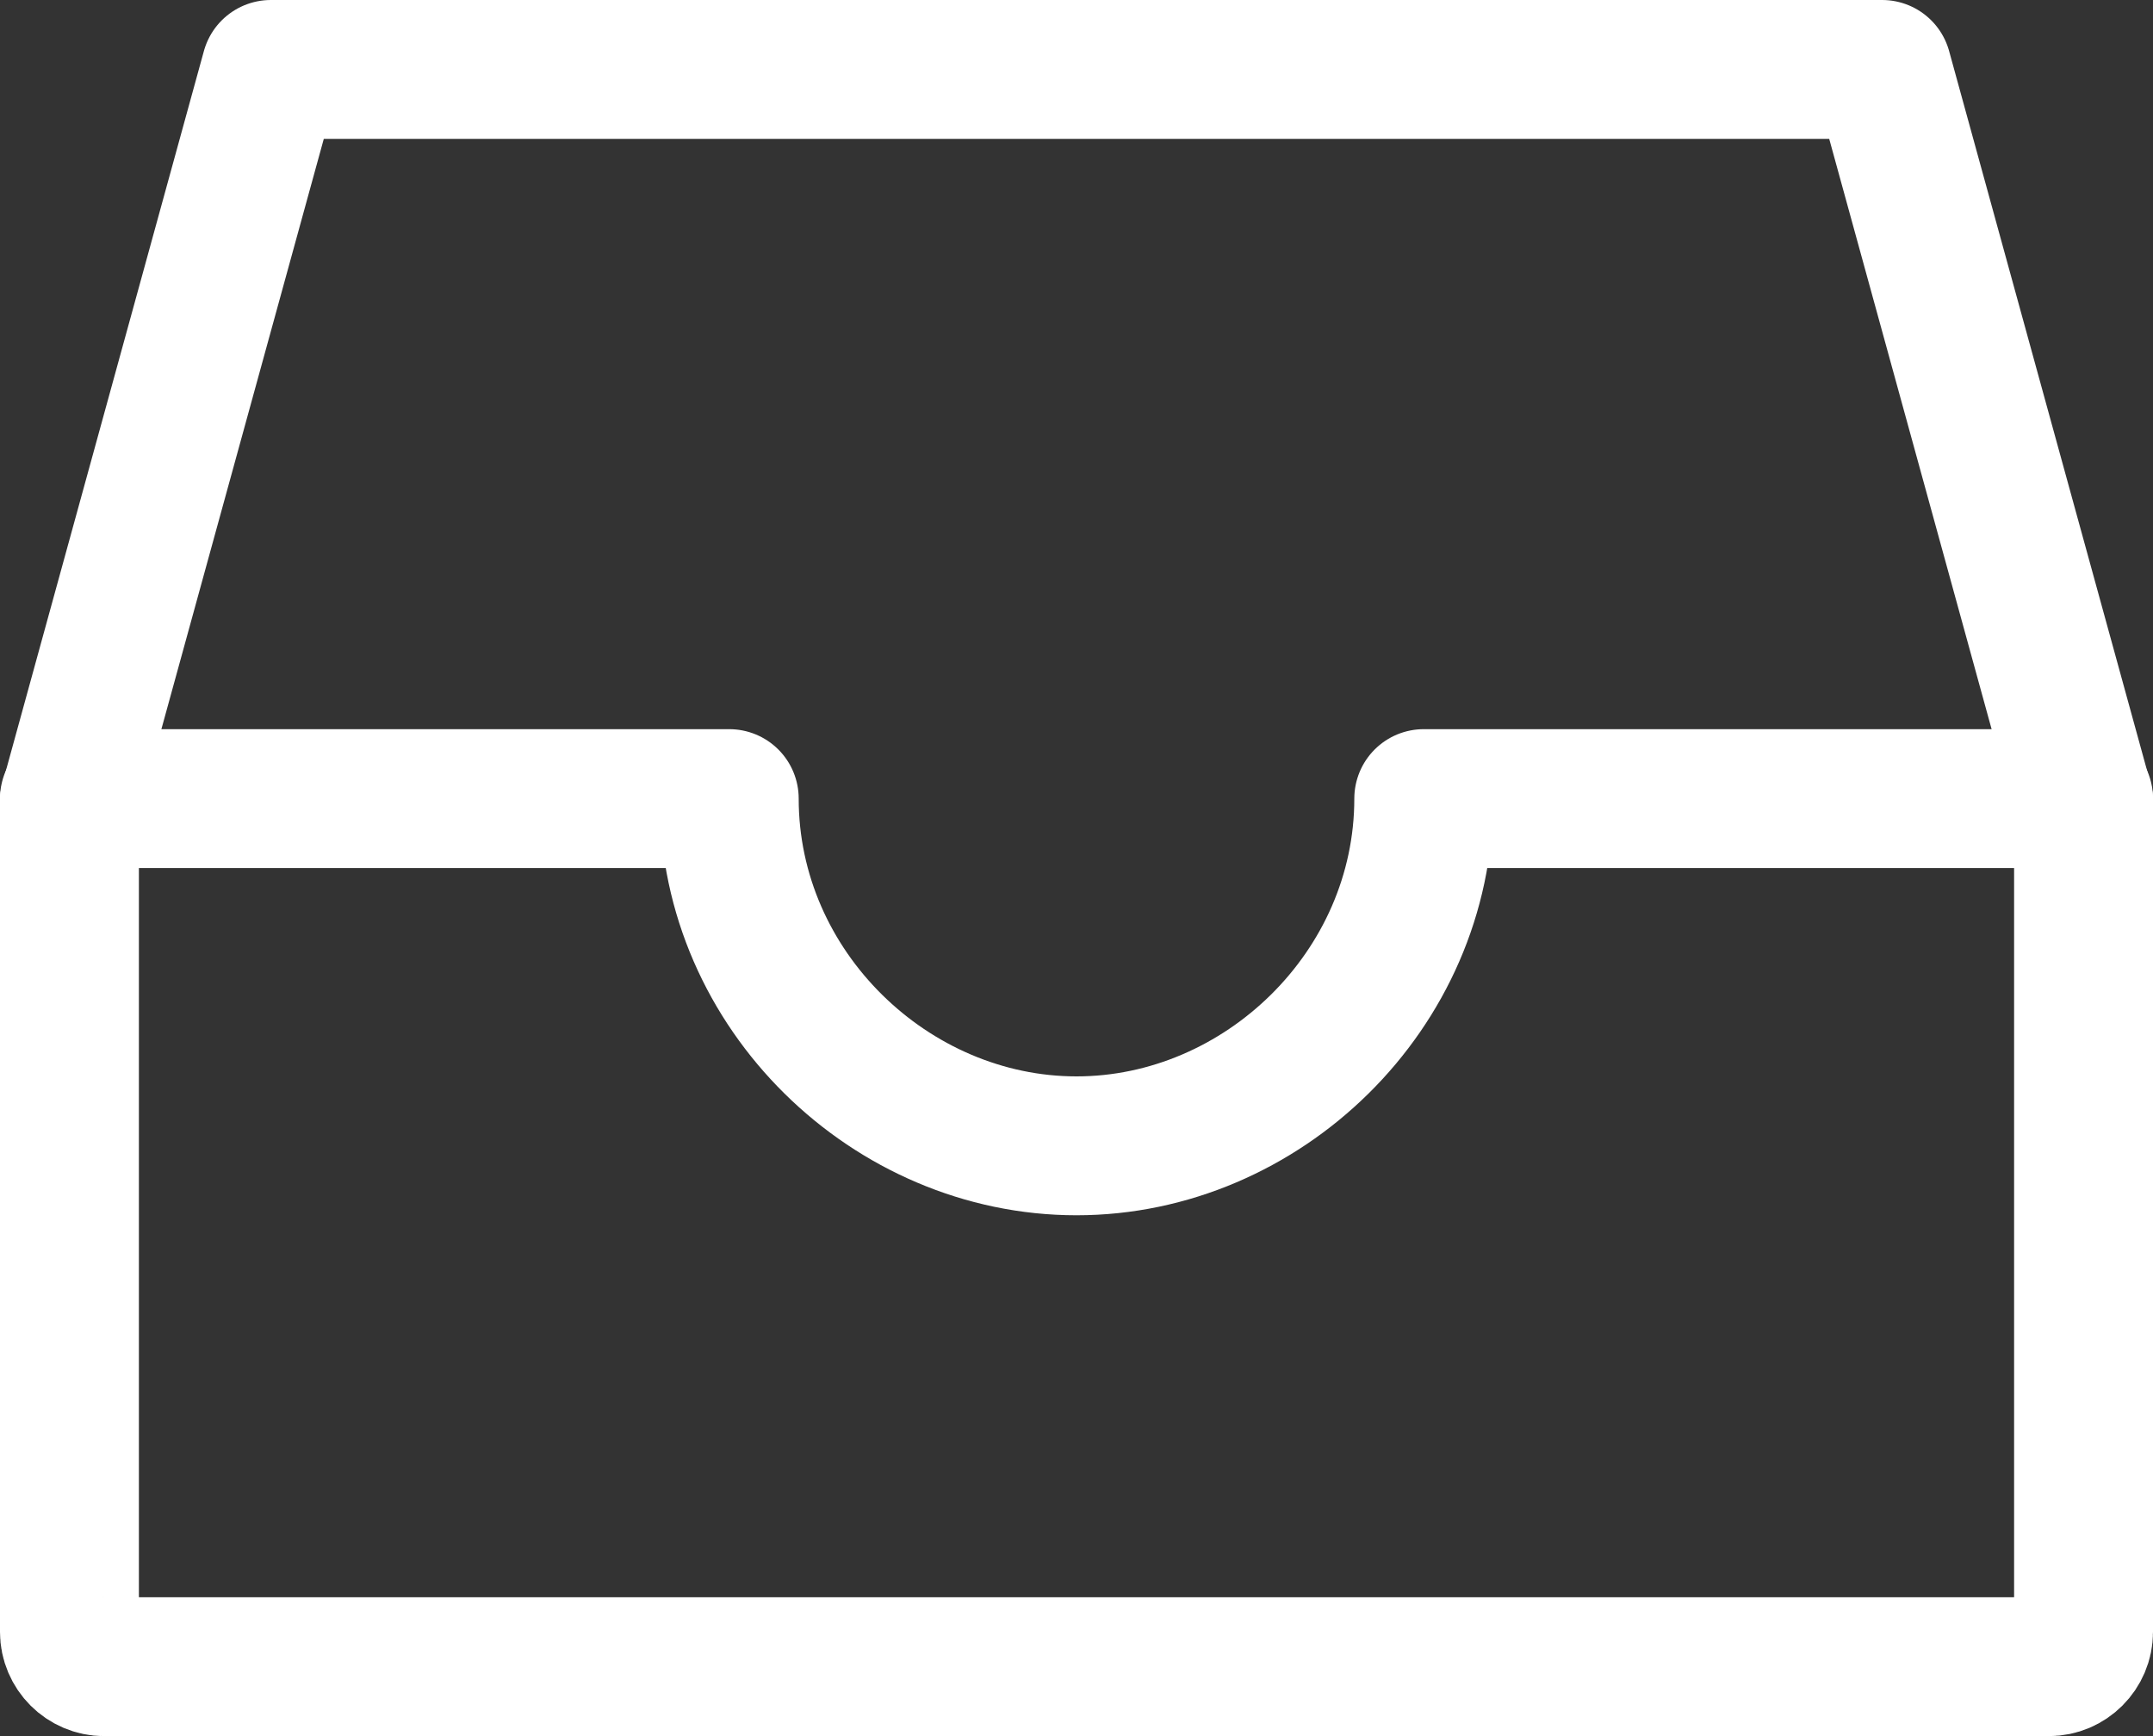 <!-- Generator: Adobe Illustrator 22.0.1, SVG Export Plug-In  -->
<svg version="1.1"
	 xmlns="http://www.w3.org/2000/svg" xmlns:xlink="http://www.w3.org/1999/xlink" xmlns:a="http://ns.adobe.com/AdobeSVGViewerExtensions/3.0/"
	 x="0px" y="0px" width="62px" height="50px" viewBox="0 0 62 50" style="enable-background:new 0 0 62 50;" xml:space="preserve">
<rect x="0" y="0" width="62" height="50" fill="#333333" stroke="none"/>
<style type="text/css">
	.st0{fill:none;stroke:#FFFFFF;stroke-width:4;stroke-linecap:round;stroke-linejoin:round;stroke-miterlimit:10;}
</style>
<defs>
</defs>
<g>
	<g>
		<path class="st0" d="M60,23.084V47c0,0.55-0.45,1-1,1H3c-0.55,0-1-0.45-1-1V23.084"/>
	</g>
	<polyline class="st0" points="2,23.084 7.8,2 54.2,2 60,23.084 	"/>
	<path class="st0" d="M2,23h19c0,5.523,4.657,10,10,10c5.343,0,10-4.477,10-10h19"/>
</g>
</svg>